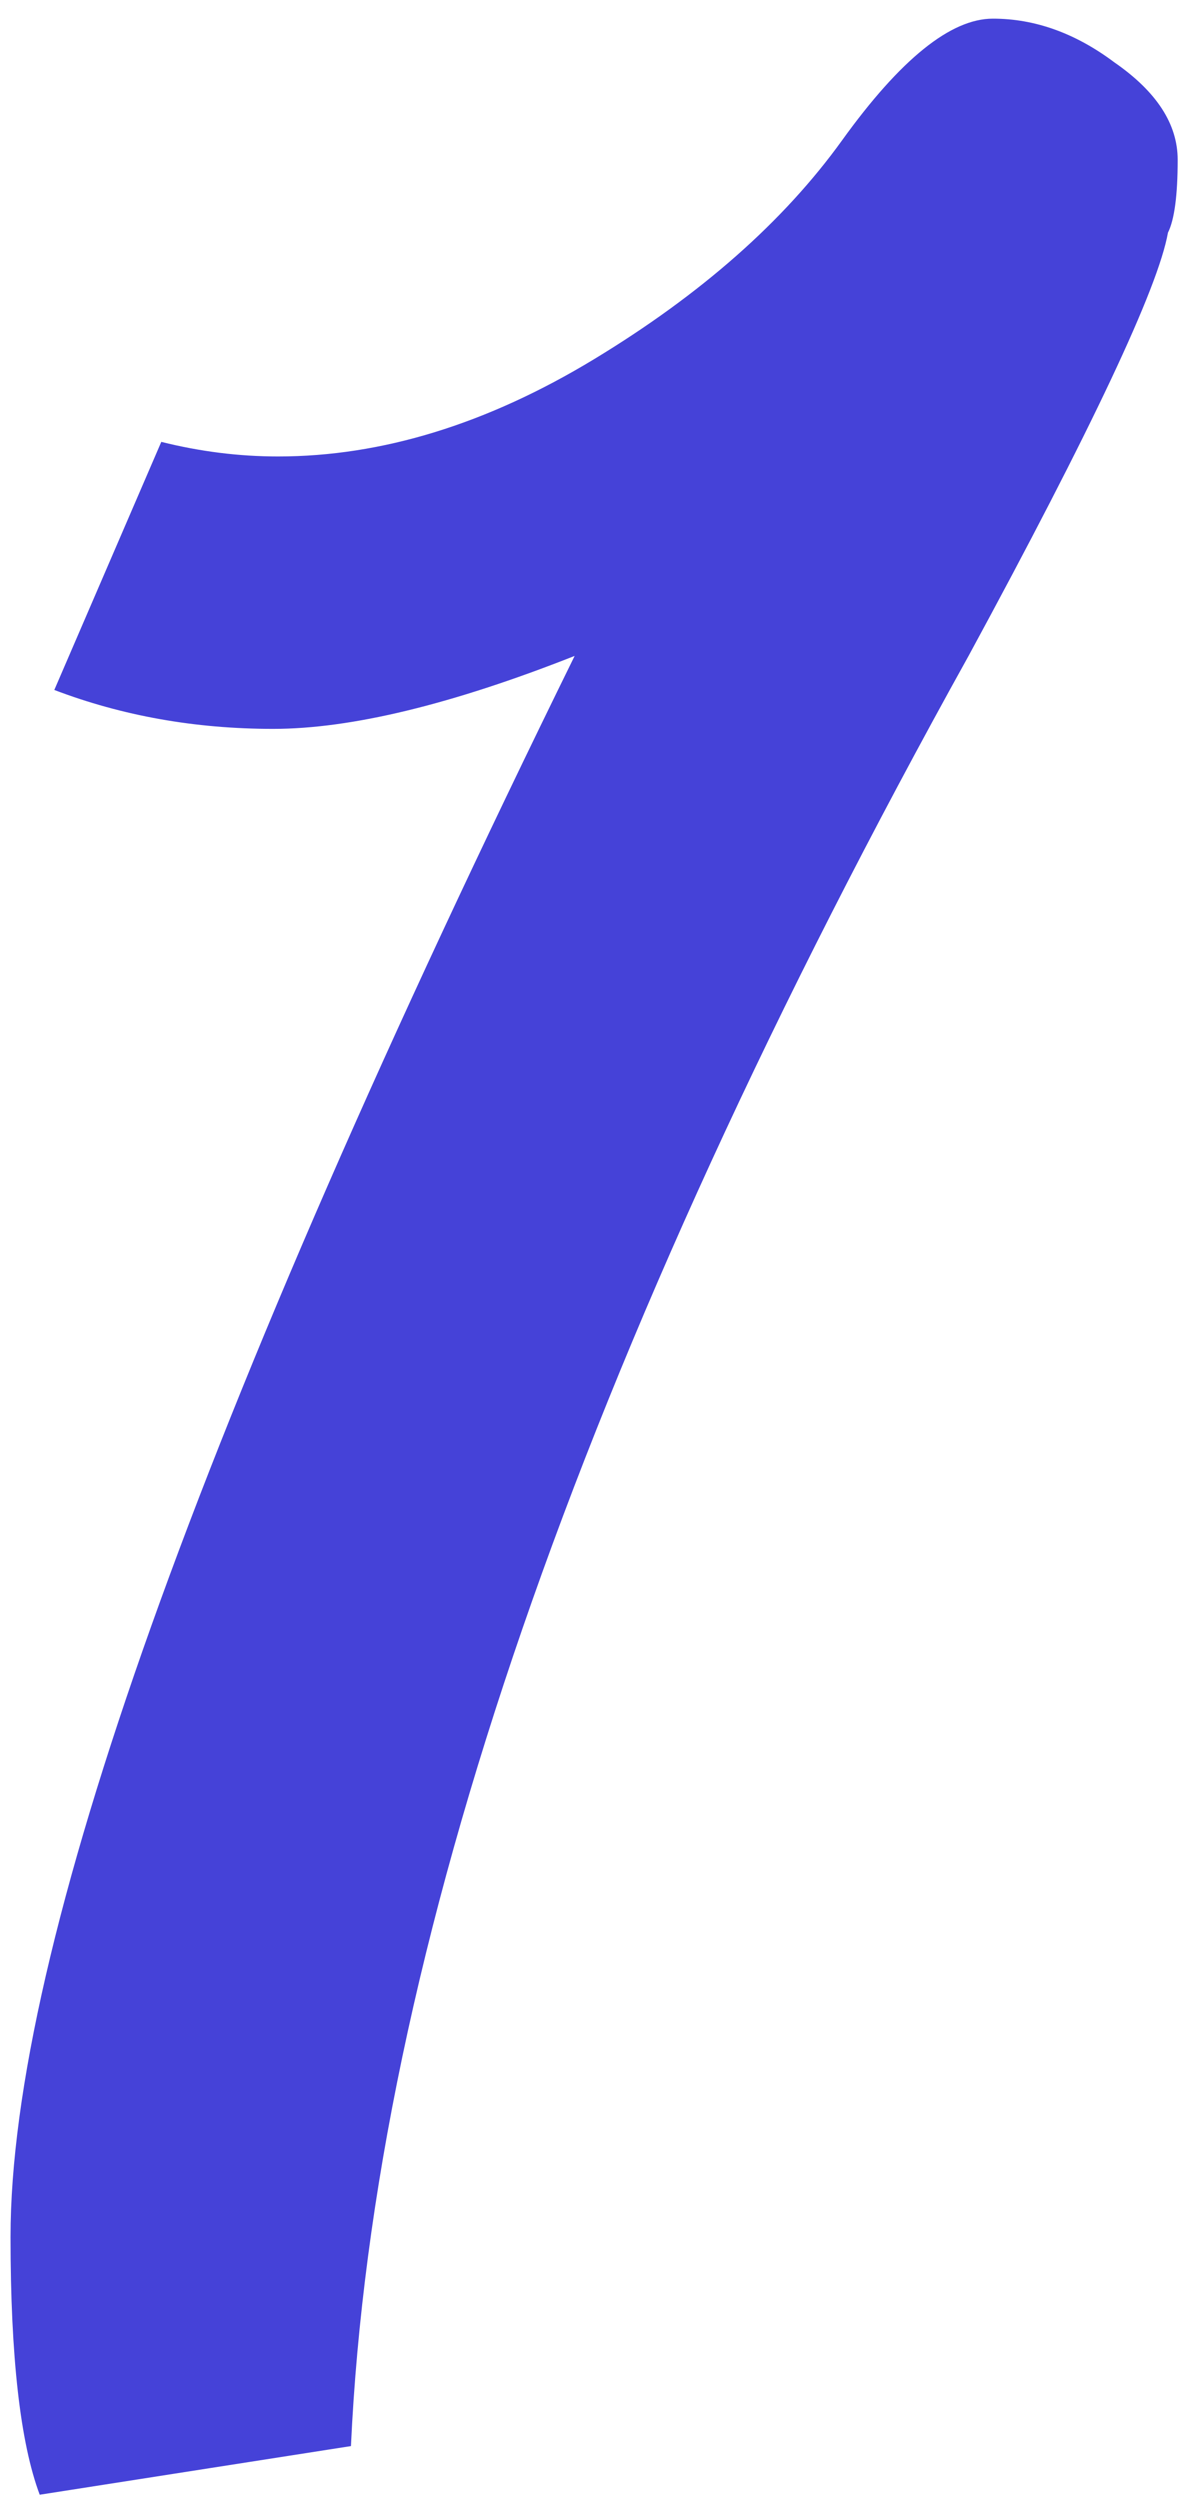 <?xml version="1.0" encoding="UTF-8"?> <svg xmlns="http://www.w3.org/2000/svg" width="35" height="74" viewBox="0 0 35 74" fill="none"> <path d="M34.584 6.888C34.296 8.52 32.328 12.696 28.68 19.416C17.16 40.152 11.064 57.816 10.392 72.408L1.176 73.848C0.6 72.312 0.312 69.768 0.312 66.216C0.312 57.672 5.88 42.072 17.016 19.416C13.368 20.856 10.392 21.576 8.088 21.576C5.784 21.576 3.624 21.192 1.608 20.424L4.776 13.08C5.928 13.368 7.08 13.512 8.232 13.512C11.304 13.512 14.424 12.552 17.592 10.632C20.76 8.712 23.208 6.552 24.936 4.152C26.664 1.752 28.152 0.552 29.4 0.552C30.648 0.552 31.848 0.984 33 1.848C34.248 2.712 34.872 3.672 34.872 4.728C34.872 5.784 34.776 6.504 34.584 6.888Z" fill="#4542D8"></path> </svg> 